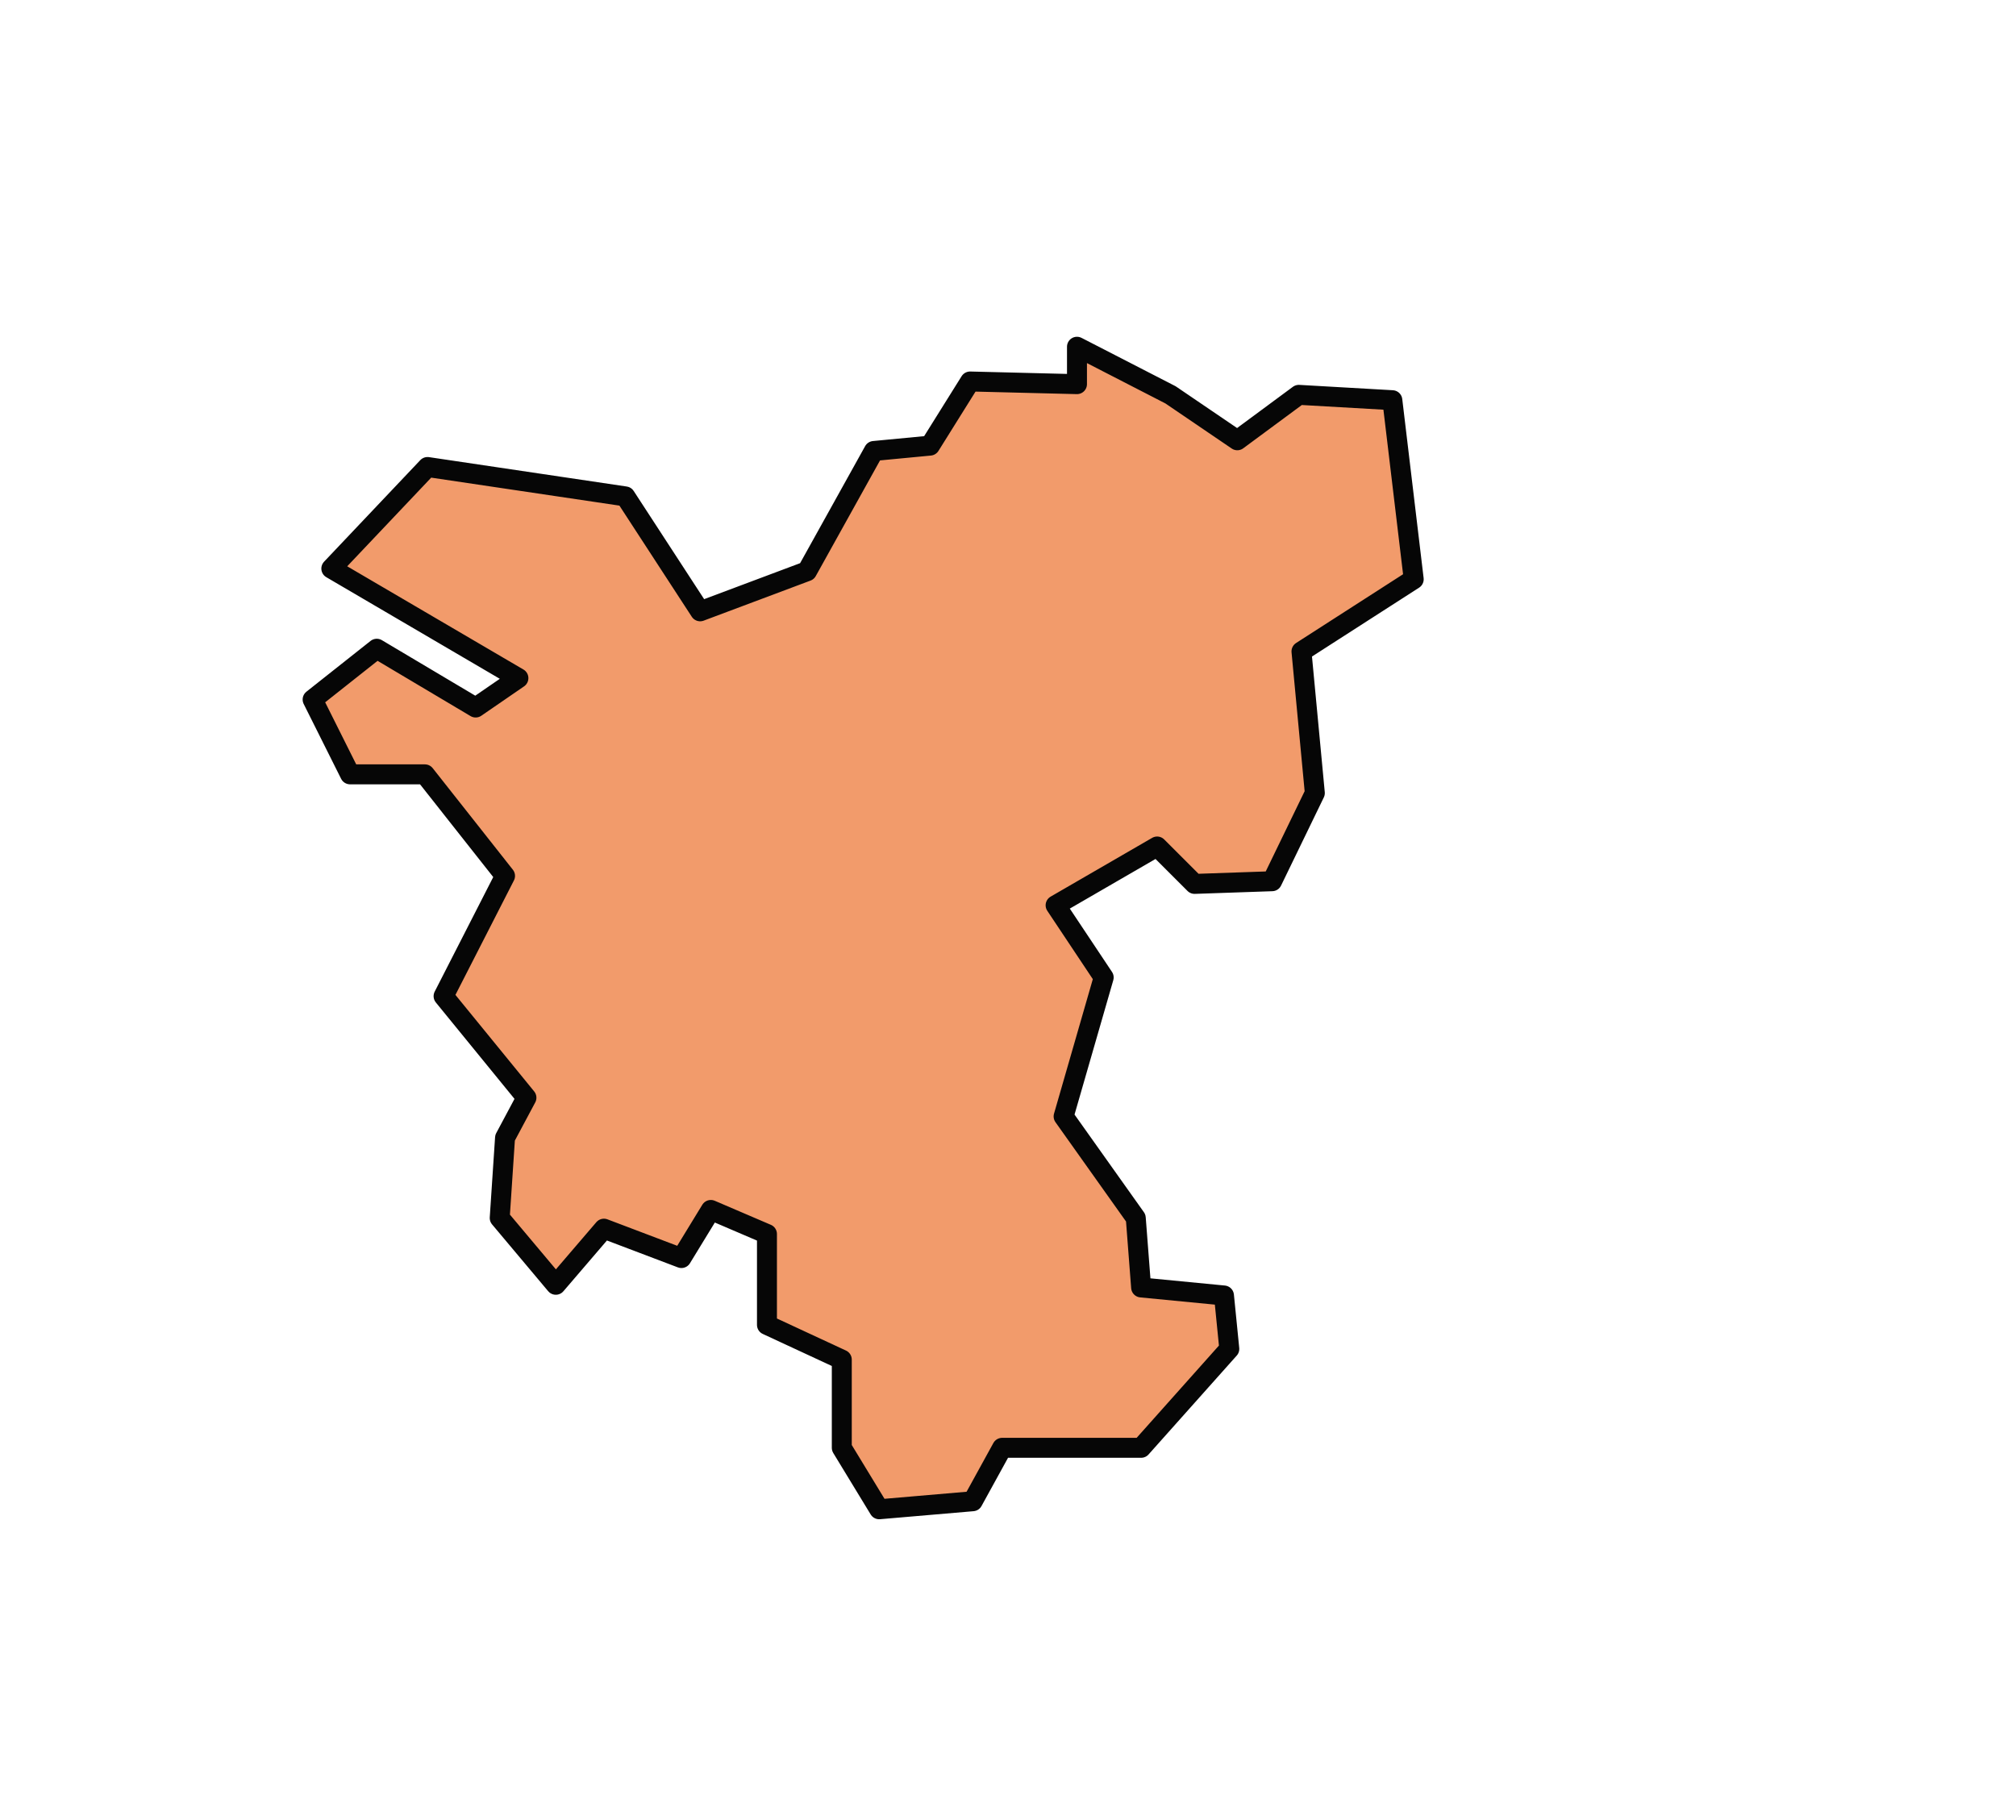 <?xml version="1.0" encoding="UTF-8"?> <svg xmlns="http://www.w3.org/2000/svg" viewBox="0 0 101.00 91.18" data-guides="{&quot;vertical&quot;:[],&quot;horizontal&quot;:[]}"><path fill="#f29b6b" stroke="rgb(6, 6, 6)" fill-opacity="1" stroke-width="1" stroke-opacity="1" clip-rule="evenodd" fill-rule="evenodd" stroke-linejoin="round" class="st0" id="tSvg17f8efbaeff" title="Path 6" d="M42.173 72.536C42.173 71.063 42.173 69.59 42.173 68.117C40.923 67.537 39.674 66.957 38.424 66.377C38.424 64.859 38.424 63.342 38.424 61.824C37.487 61.423 36.55 61.021 35.612 60.619C35.121 61.423 34.63 62.226 34.139 63.029C32.845 62.538 31.551 62.047 30.256 61.557C29.453 62.494 28.65 63.431 27.846 64.368C26.909 63.252 25.972 62.137 25.035 61.021C25.124 59.682 25.213 58.343 25.302 57.004C25.66 56.335 26.017 55.665 26.374 54.996C24.99 53.3 23.607 51.604 22.223 49.908C23.25 47.9 24.276 45.891 25.302 43.883C23.964 42.187 22.625 40.491 21.286 38.795C20.036 38.795 18.786 38.795 17.537 38.795C16.912 37.545 16.287 36.295 15.662 35.046C16.733 34.198 17.805 33.35 18.876 32.502C20.527 33.484 22.178 34.466 23.83 35.447C24.544 34.956 25.258 34.466 25.972 33.975C22.848 32.145 19.724 30.315 16.599 28.485C18.206 26.789 19.813 25.093 21.419 23.397C24.722 23.888 28.025 24.379 31.328 24.87C32.577 26.789 33.827 28.708 35.077 30.627C36.862 29.958 38.647 29.288 40.432 28.619C41.548 26.61 42.664 24.602 43.78 22.594C44.717 22.504 45.654 22.415 46.592 22.326C47.261 21.255 47.93 20.184 48.6 19.113C50.385 19.157 52.17 19.202 53.956 19.246C53.956 18.622 53.956 17.997 53.956 17.372C55.518 18.175 57.08 18.979 58.642 19.782C59.758 20.541 60.873 21.299 61.989 22.058C63.016 21.299 64.042 20.541 65.069 19.782C66.631 19.871 68.193 19.96 69.755 20.05C70.112 23.04 70.469 26.03 70.826 29.021C68.951 30.226 67.077 31.431 65.203 32.636C65.426 35.001 65.649 37.367 65.872 39.732C65.158 41.205 64.444 42.678 63.73 44.15C62.435 44.195 61.141 44.24 59.847 44.284C59.222 43.66 58.597 43.035 57.972 42.41C56.276 43.392 54.58 44.374 52.885 45.355C53.688 46.56 54.491 47.766 55.294 48.971C54.625 51.291 53.956 53.612 53.286 55.933C54.491 57.629 55.696 59.325 56.901 61.021C56.99 62.181 57.08 63.342 57.169 64.502C58.553 64.636 59.936 64.77 61.32 64.904C61.409 65.796 61.498 66.689 61.587 67.582C60.115 69.233 58.642 70.884 57.169 72.536C54.848 72.536 52.527 72.536 50.206 72.536C49.716 73.428 49.225 74.321 48.734 75.213C47.172 75.348 45.609 75.481 44.047 75.615C43.423 74.589 42.798 73.562 42.173 72.536Z"></path><defs></defs></svg> 